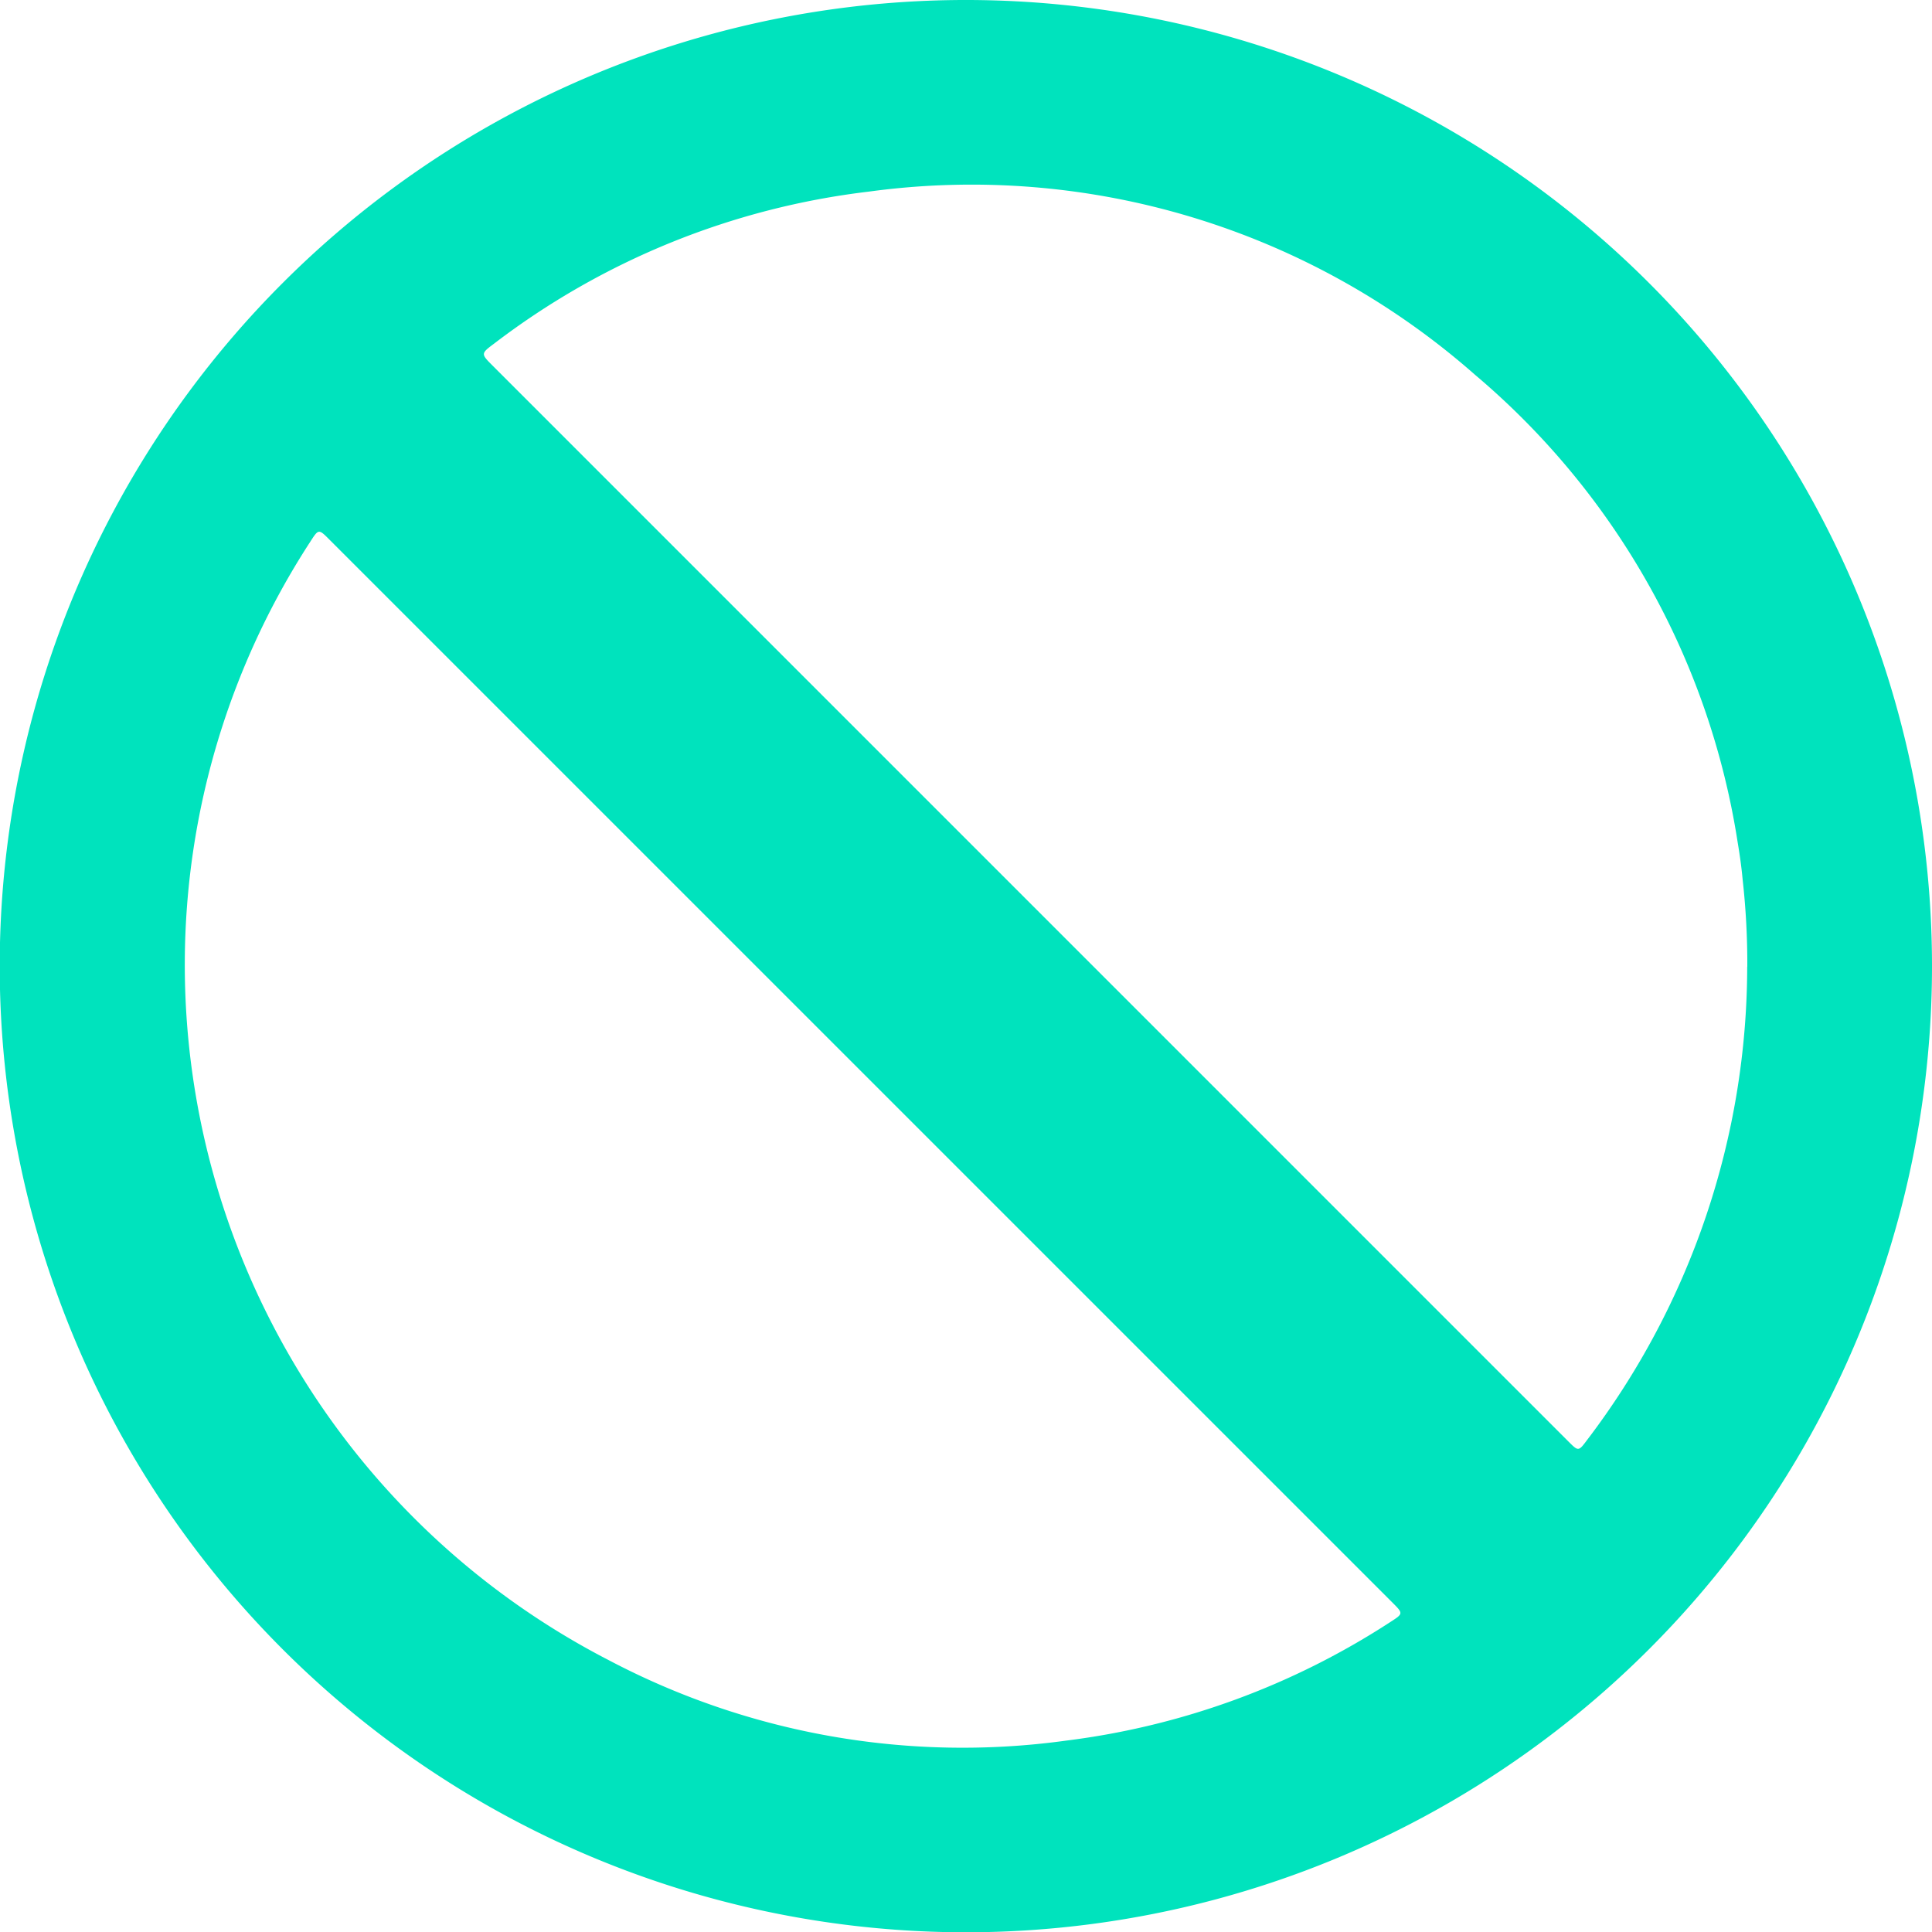 <svg xmlns="http://www.w3.org/2000/svg" xmlns:xlink="http://www.w3.org/1999/xlink" width="41.234" height="41.24" viewBox="0 0 41.234 41.24"><defs><clipPath id="a"><rect width="41.234" height="41.24" fill="#00e3bd"/></clipPath></defs><g clip-path="url(#a)"><path d="M20.614,41.24a20.62,20.62,0,1,1,20.62-20.676A20.623,20.623,0,0,1,20.614,41.24M37.292,20.63a16.123,16.123,0,0,0-.1-1.863c-.024-.265-.062-.53-.106-.792A16.332,16.332,0,0,0,31.482,8,16.246,16.246,0,0,0,18.54,4.09a16.334,16.334,0,0,0-7.991,3.241c-.291.217-.289.219-.03.478L33.473,30.764c.214.214.216.216.4-.031a16.711,16.711,0,0,0,3.417-10.1M3.944,20.537a16.7,16.7,0,0,0,9.04,14.891,16.19,16.19,0,0,0,9.773,1.721,16.4,16.4,0,0,0,6.926-2.537c.268-.173.267-.177.033-.411L7.032,11.518c-.231-.232-.233-.232-.41.044a16.562,16.562,0,0,0-2.678,8.975" transform="translate(0 0)" fill="#00e3bd"/></g></svg>